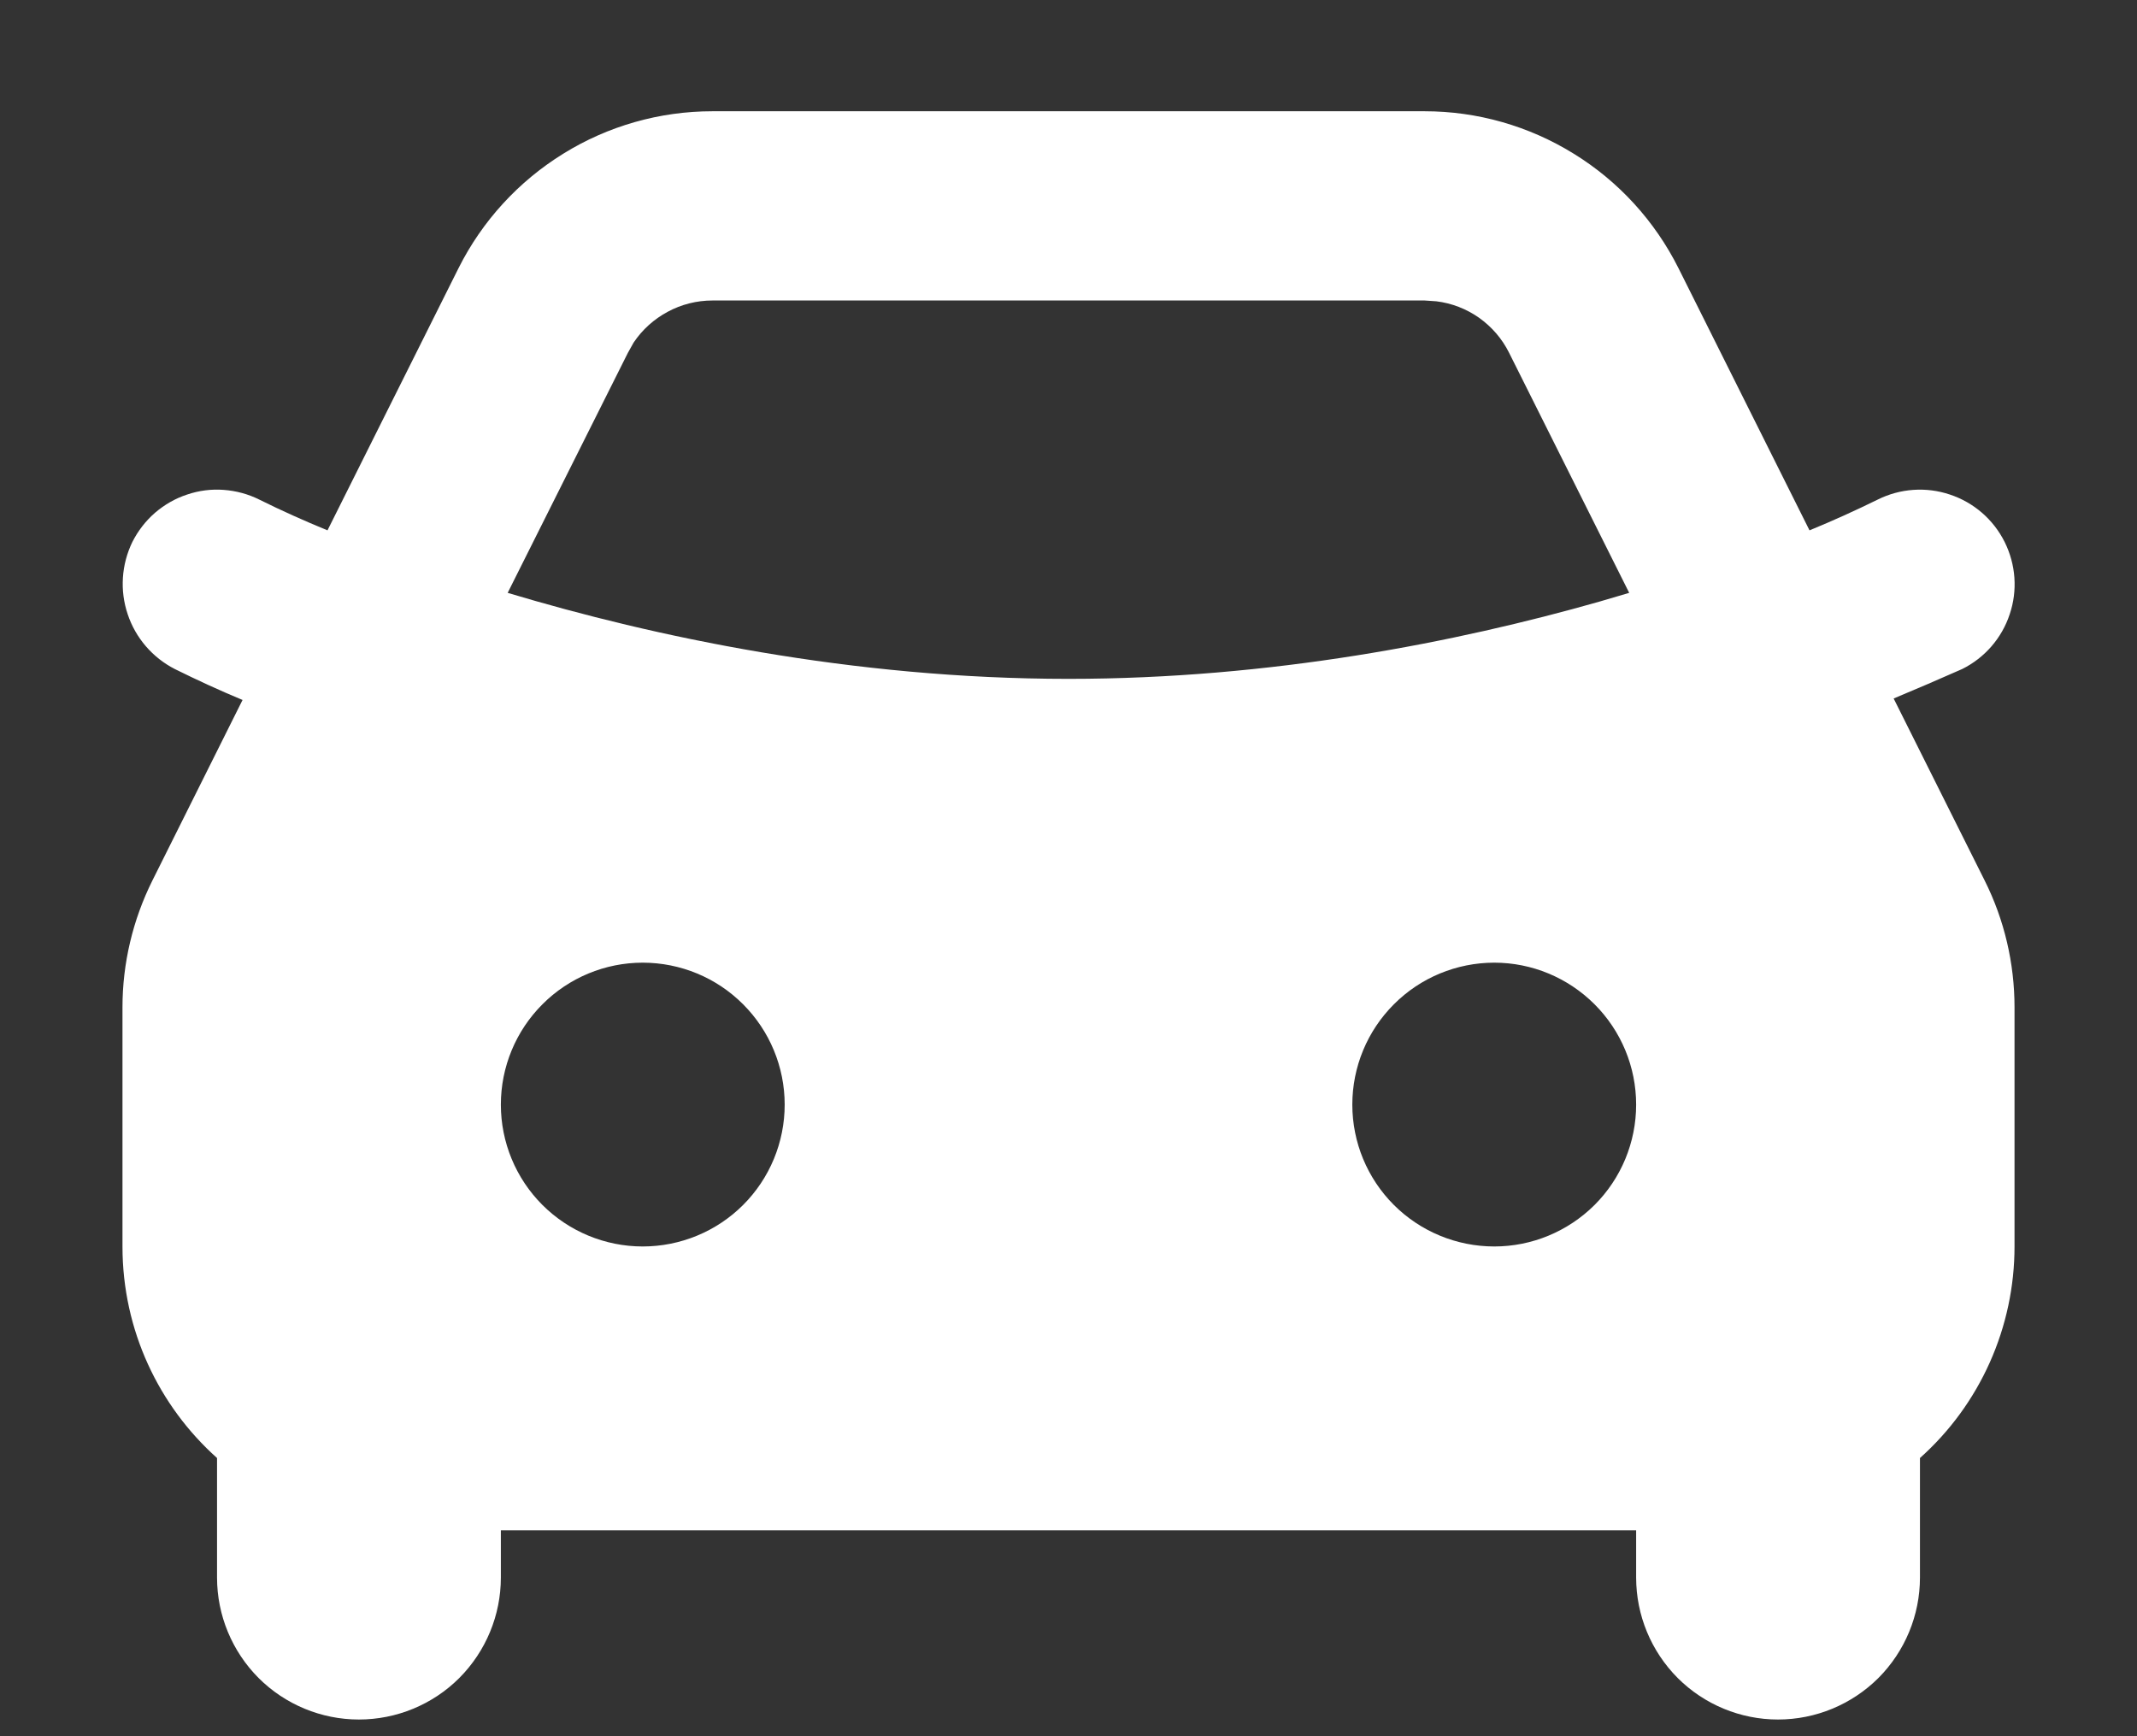 <svg width="16" height="13" viewBox="0 0 16 13" fill="none" xmlns="http://www.w3.org/2000/svg">
  <rect x="0" y="0" width="16" height="13" fill="#333333" stroke="none"/>
  <path fill-rule="evenodd" clip-rule="evenodd"
    d="M10.666 0.833C11.061 0.833 11.447 0.943 11.783 1.151C12.119 1.358 12.39 1.655 12.567 2.008L13.548 3.971C13.721 3.9 13.891 3.823 14.058 3.741C14.226 3.657 14.421 3.643 14.599 3.703C14.778 3.762 14.925 3.89 15.009 4.058C15.093 4.227 15.107 4.421 15.047 4.599C14.988 4.778 14.86 4.925 14.692 5.009C14.521 5.085 14.35 5.158 14.178 5.23L14.859 6.592C15.007 6.887 15.083 7.213 15.083 7.543V9.333C15.083 9.632 15.02 9.928 14.898 10.201C14.776 10.474 14.598 10.718 14.375 10.917V11.812C14.375 12.094 14.263 12.364 14.064 12.564C13.864 12.763 13.594 12.875 13.312 12.875C13.031 12.875 12.76 12.763 12.561 12.564C12.362 12.364 12.25 12.094 12.25 11.812V11.458H3.75V11.812C3.75 12.094 3.638 12.364 3.439 12.564C3.24 12.763 2.969 12.875 2.687 12.875C2.406 12.875 2.135 12.763 1.936 12.564C1.737 12.364 1.625 12.094 1.625 11.812V10.917C1.19 10.528 0.917 9.962 0.917 9.333V7.543C0.917 7.213 0.994 6.888 1.141 6.593L1.816 5.241C1.645 5.17 1.476 5.092 1.31 5.01C1.143 4.925 1.015 4.777 0.956 4.599C0.896 4.421 0.909 4.227 0.991 4.058C1.033 3.975 1.09 3.901 1.16 3.84C1.231 3.779 1.312 3.732 1.401 3.703C1.489 3.673 1.582 3.661 1.675 3.668C1.768 3.675 1.858 3.699 1.942 3.741C2.109 3.824 2.279 3.9 2.452 3.971L3.433 2.008C3.61 1.655 3.881 1.359 4.217 1.151C4.552 0.943 4.939 0.833 5.334 0.833H10.666ZM4.812 7.208C4.531 7.208 4.26 7.32 4.061 7.52C3.862 7.719 3.75 7.989 3.75 8.271C3.75 8.553 3.862 8.823 4.061 9.022C4.26 9.221 4.531 9.333 4.812 9.333C5.094 9.333 5.365 9.221 5.564 9.022C5.763 8.823 5.875 8.553 5.875 8.271C5.875 7.989 5.763 7.719 5.564 7.52C5.365 7.32 5.094 7.208 4.812 7.208ZM11.188 7.208C10.906 7.208 10.635 7.32 10.436 7.52C10.237 7.719 10.125 7.989 10.125 8.271C10.125 8.553 10.237 8.823 10.436 9.022C10.635 9.221 10.906 9.333 11.188 9.333C11.469 9.333 11.739 9.221 11.939 9.022C12.138 8.823 12.25 8.553 12.25 8.271C12.25 7.989 12.138 7.719 11.939 7.52C11.739 7.32 11.469 7.208 11.188 7.208ZM10.666 2.25H5.334C5.217 2.25 5.102 2.279 5 2.334C4.897 2.389 4.809 2.468 4.744 2.565L4.701 2.642L3.801 4.439C4.897 4.768 6.375 5.083 8 5.083C9.517 5.083 10.905 4.809 11.974 4.505L12.198 4.439L11.299 2.642C11.247 2.537 11.17 2.448 11.075 2.38C10.98 2.313 10.87 2.27 10.754 2.256L10.667 2.25H10.666Z"
    fill="white" />
</svg>  